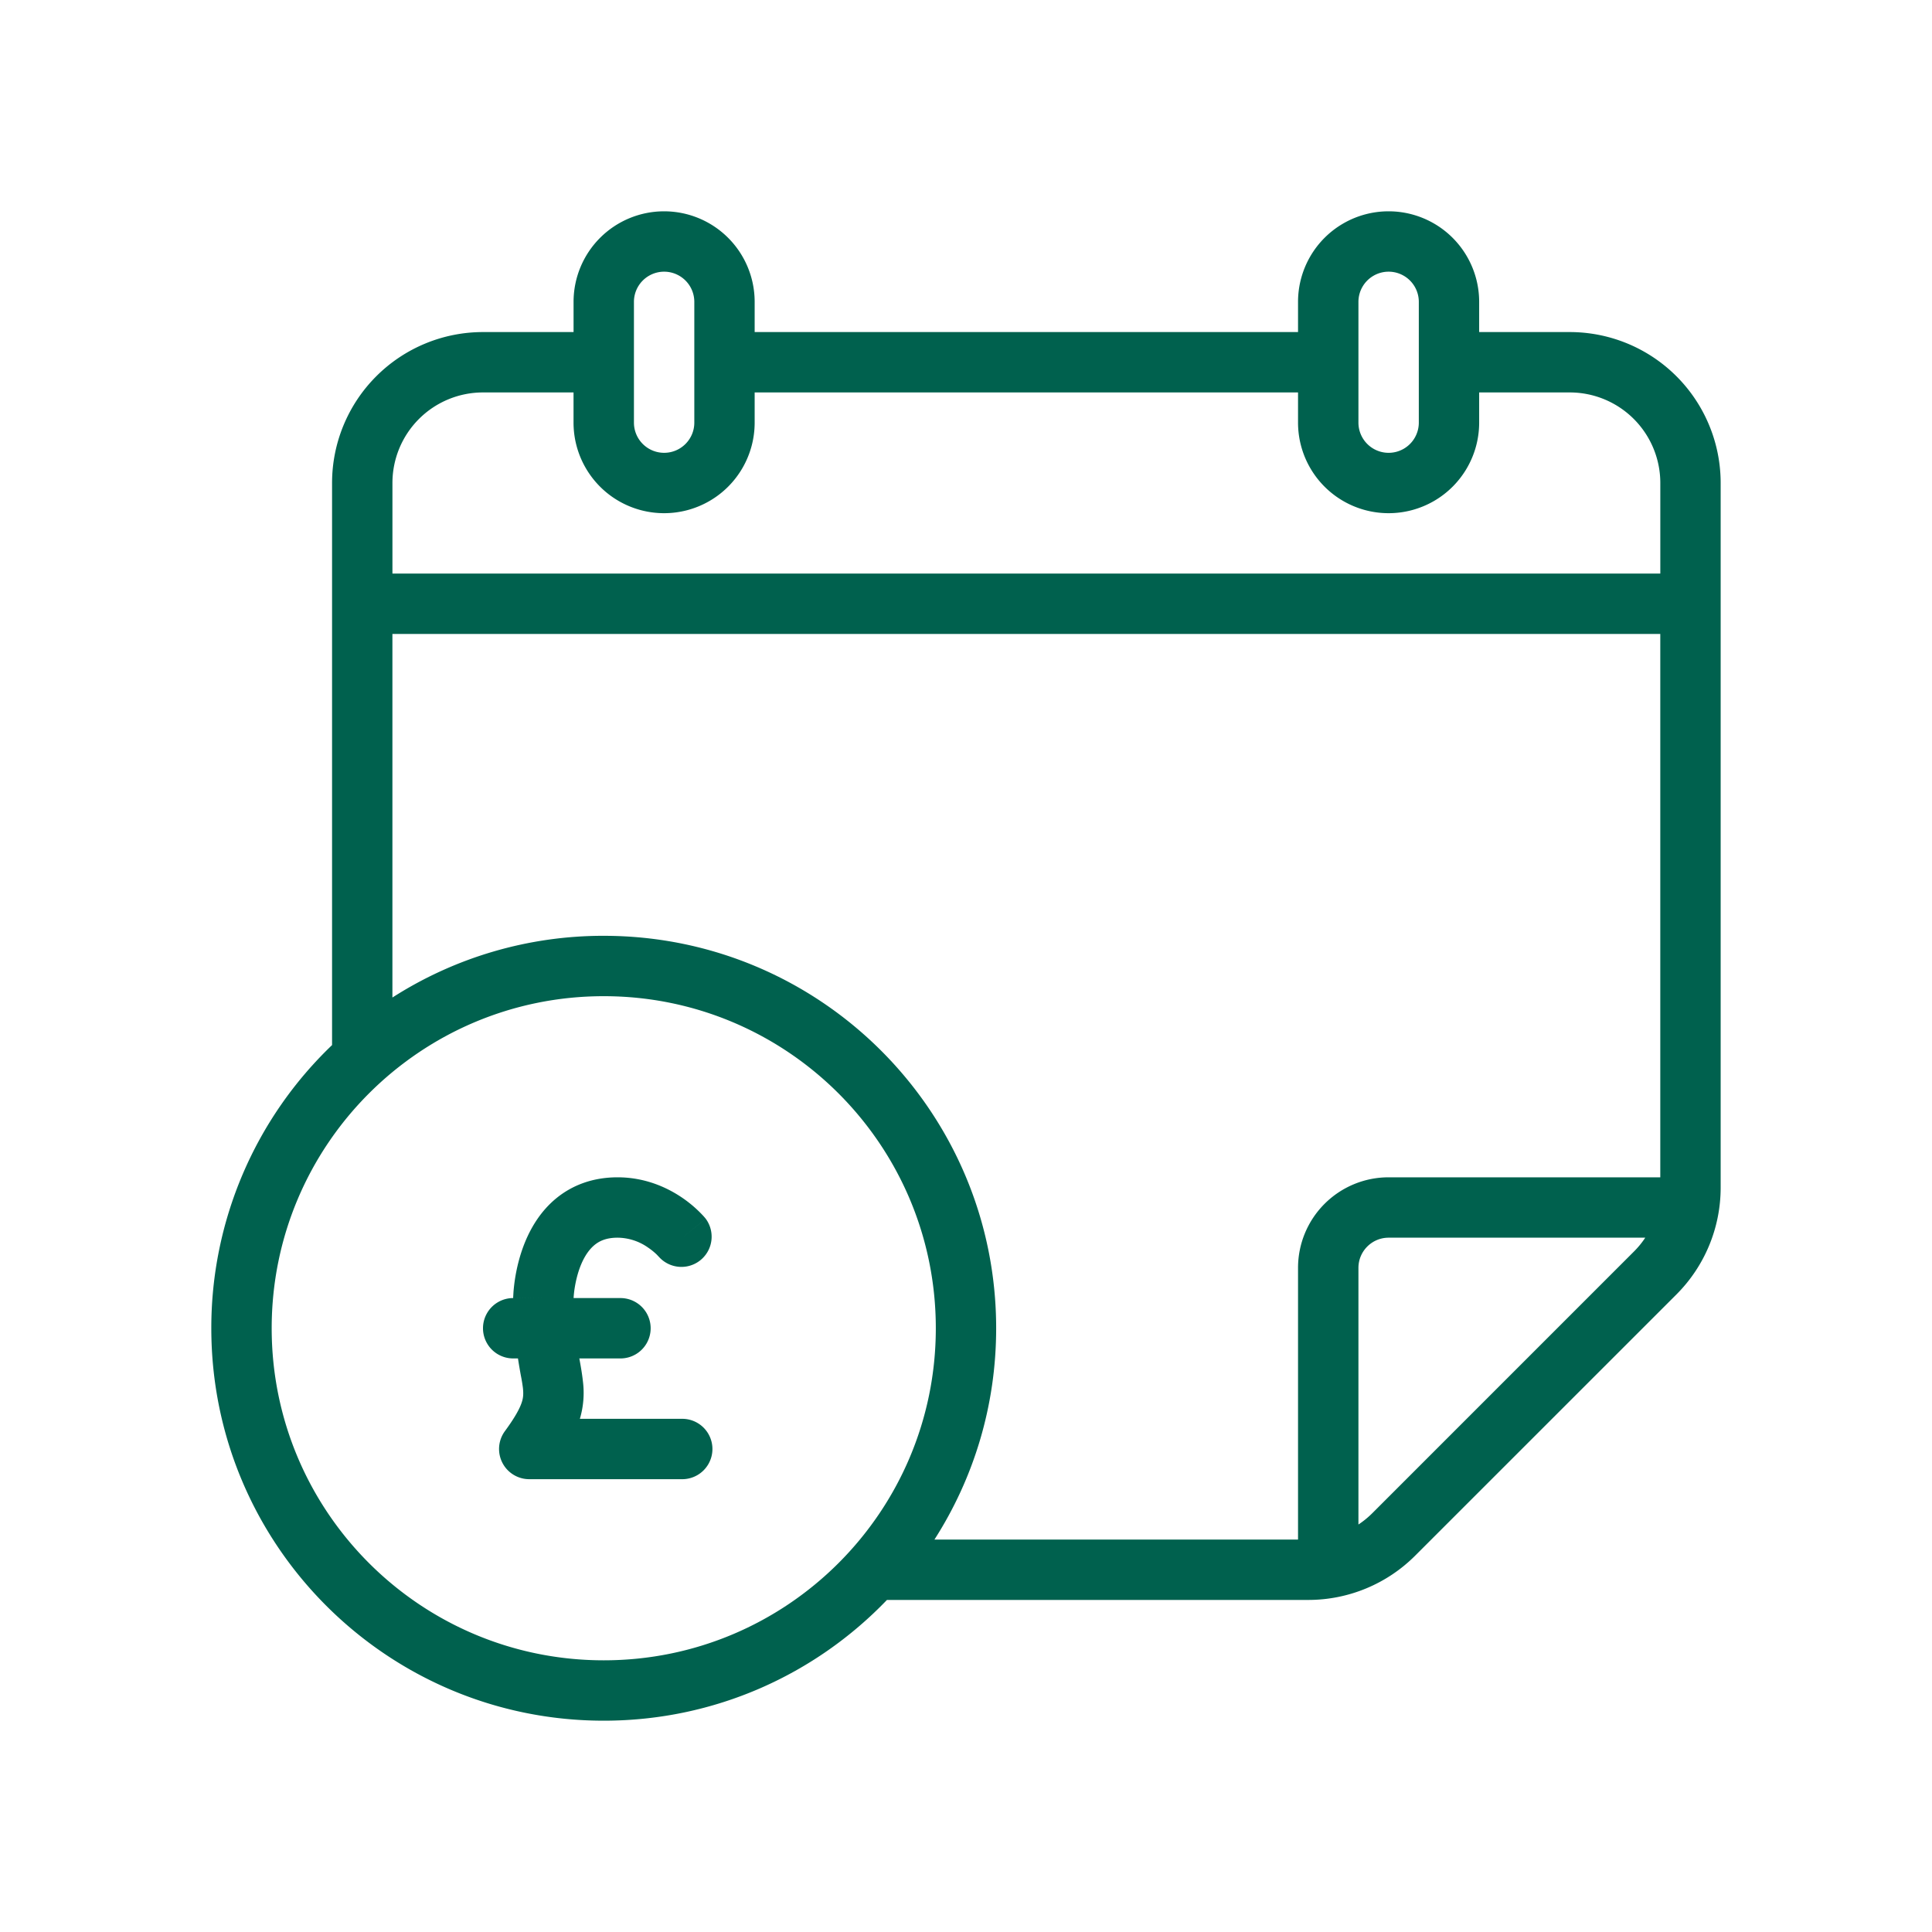 <?xml version="1.0" encoding="UTF-8"?>
<svg xmlns="http://www.w3.org/2000/svg" fill="none" viewBox="0 0 72 72" width="48" height="48"><path fill="#00614E" fill-rule="evenodd" d="M24.75 7.875a3.375 3.375 0 0 0-3.375 3.375v1.125H18A5.625 5.625 0 0 0 12.375 18v20.947a14.58 14.58 0 0 0-4.5 10.553c0 8.077 6.548 14.625 14.625 14.625 4.148 0 7.892-1.727 10.554-4.5H48.76a5.63 5.63 0 0 0 3.977-1.648l9.74-9.738a5.63 5.63 0 0 0 1.647-3.978V18a5.625 5.625 0 0 0-5.625-5.625h-3.375V11.25a3.375 3.375 0 1 0-6.75 0v1.125h-20.25V11.25a3.375 3.375 0 0 0-3.375-3.375m30.375 6.75v1.125a3.375 3.375 0 1 1-6.75 0v-1.125h-20.25v1.125a3.375 3.375 0 1 1-6.75 0v-1.125H18A3.375 3.375 0 0 0 14.625 18v3.375h47.25V18a3.375 3.375 0 0 0-3.375-3.375zm6.75 9h-47.25v13.55a14.56 14.56 0 0 1 7.875-2.3c8.077 0 14.625 6.548 14.625 14.625 0 2.9-.844 5.602-2.3 7.875h13.55V47.25a3.375 3.375 0 0 1 3.375-3.375h10.125zm-.561 22.5H51.75c-.621 0-1.125.504-1.125 1.125v9.564q.281-.186.523-.428l9.738-9.739q.242-.24.428-.522M24.75 16.875a1.125 1.125 0 0 1-1.125-1.125v-4.5a1.125 1.125 0 0 1 2.25 0v4.5c0 .621-.504 1.125-1.125 1.125m25.875-1.125a1.125 1.125 0 0 0 2.25 0v-4.5a1.125 1.125 0 0 0-2.25 0v4.5m-40.5 33.75c0-6.834 5.54-12.375 12.375-12.375 6.834 0 12.375 5.54 12.375 12.375 0 6.834-5.54 12.375-12.375 12.375-6.834 0-12.375-5.54-12.375-12.375m10.605-4.843c.59-.483 1.353-.782 2.284-.782 1.043 0 1.863.39 2.404.757a4.6 4.6 0 0 1 .803.693l.018.02.034.04.018.022.007.008.003.004.001.002-.866.695c.867-.694.867-.695.866-.695a1.126 1.126 0 0 1-1.747 1.417l-.01-.01-.07-.074a2.4 2.4 0 0 0-.322-.26 2 2 0 0 0-1.139-.369c-.419 0-.676.123-.857.272-.2.165-.369.412-.5.725-.13.31-.203.637-.243.895a4 4 0 0 0-.038.358h1.747a1.125 1.125 0 0 1 0 2.25H21.59c.051.277.1.547.135.865a3.4 3.4 0 0 1-.115 1.385h3.815a1.125 1.125 0 0 1 0 2.25h-5.702a1.125 1.125 0 0 1-.907-1.79c.385-.525.549-.841.622-1.054.062-.179.074-.323.05-.553a7 7 0 0 0-.075-.456q-.051-.271-.11-.647h-.178a1.125 1.125 0 0 1 0-2.25v-.022l.139.003h.002l.984.019-1.125-.022v-.024l.003-.043.008-.142c.01-.116.025-.276.054-.466.057-.374.169-.892.392-1.425.223-.531.577-1.127 1.148-1.596" clip-rule="evenodd"/></svg>
